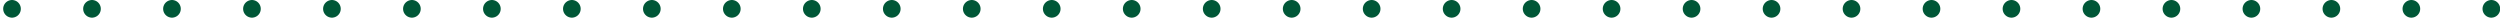 <?xml version="1.0" encoding="utf-8"?>
<!-- Generator: Adobe Illustrator 26.3.1, SVG Export Plug-In . SVG Version: 6.00 Build 0)  -->
<svg version="1.1" id="レイヤー_1" xmlns="http://www.w3.org/2000/svg" xmlns:xlink="http://www.w3.org/1999/xlink" x="0px"
	 y="0px" viewBox="0 0 708 5" style="enable-background:new 0 0 708 5;" xml:space="preserve">
<style type="text/css">
	.st0{fill:none;stroke:#005737;stroke-width:5;stroke-linecap:round;stroke-linejoin:round;stroke-dasharray:0,0,0,22.65;}
</style>
<path class="st0" d="M3.4,2.5H717"/>
</svg>
